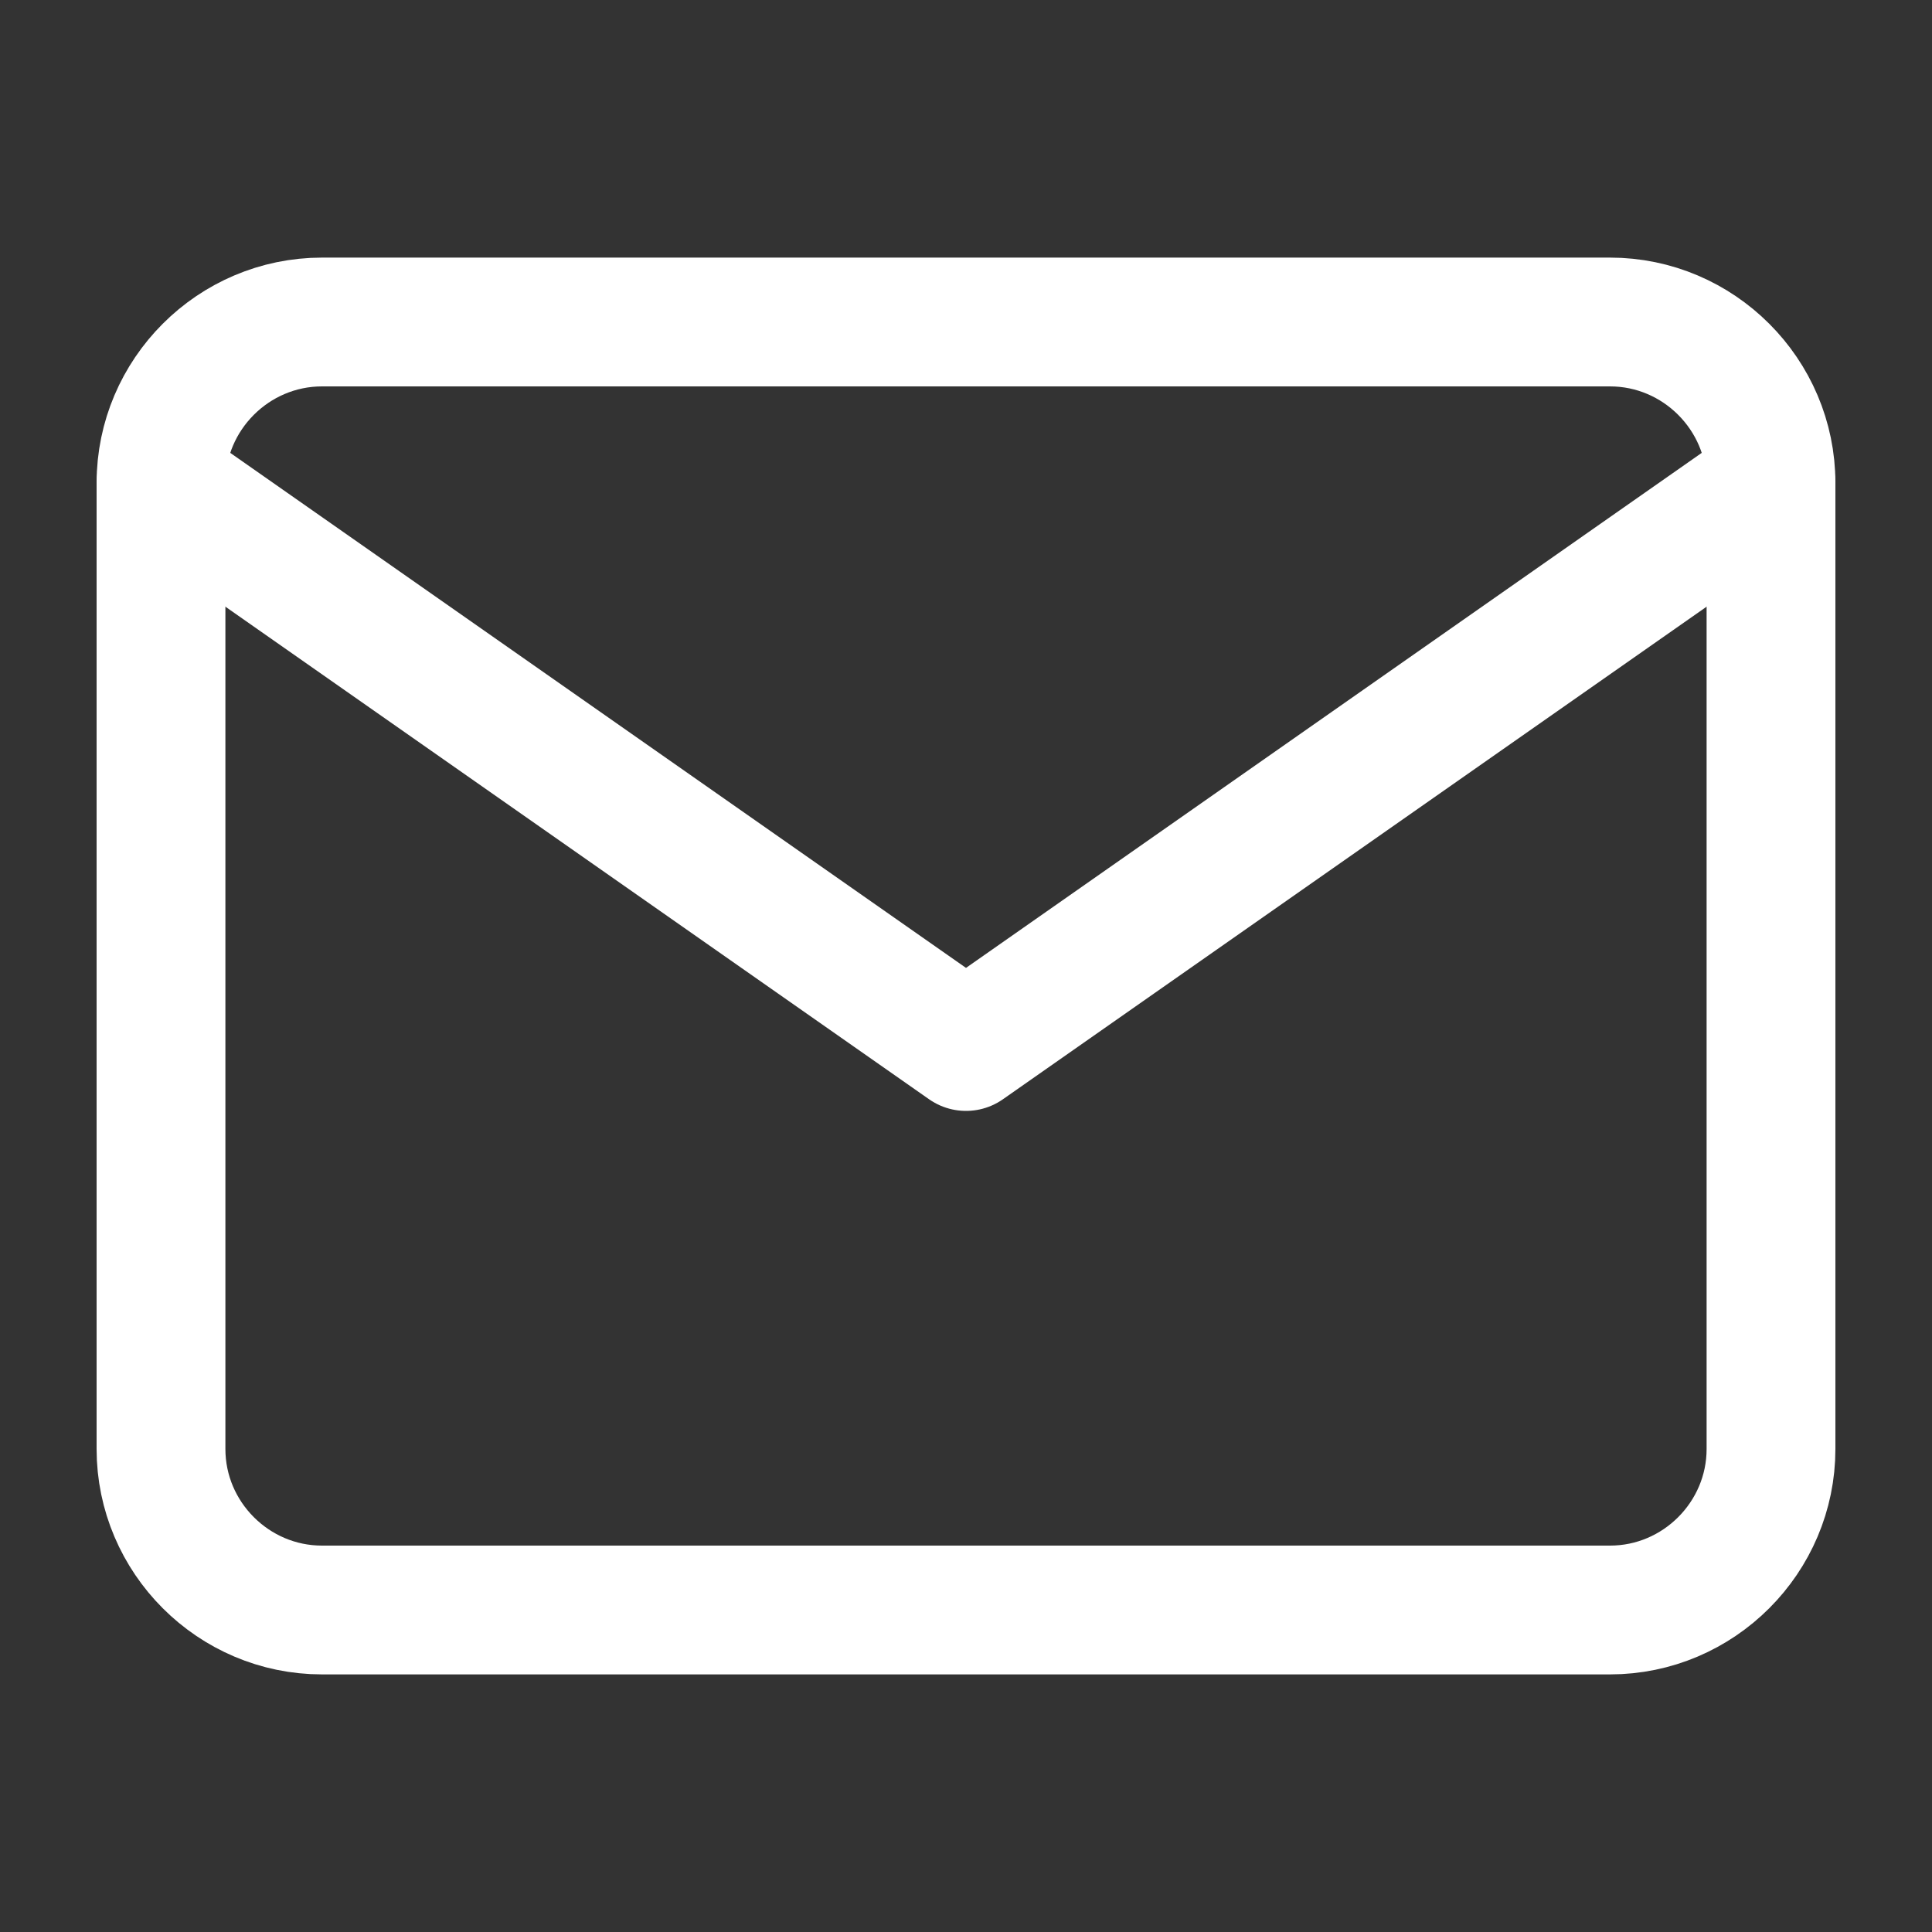 <svg width="18" height="18" viewBox="0 0 18 18" fill="none" xmlns="http://www.w3.org/2000/svg">
<rect x="0" y="0" width="18" height="18" fill="#333333" stroke="none"/>
<path d="M3 3H15C15.825 3 16.5 3.675 16.5 4.5V13.5C16.5 14.325 15.825 15 15 15H3C2.175 15 1.5 14.325 1.5 13.5V4.5C1.5 3.675 2.175 3 3 3Z" stroke="white" stroke-width="1.2" stroke-linecap="round" stroke-linejoin="round"/>
<path d="M16.5 4.5L9 9.75L1.5 4.5" stroke="white" stroke-width="1.2" stroke-linecap="round" stroke-linejoin="round"/>
</svg>
